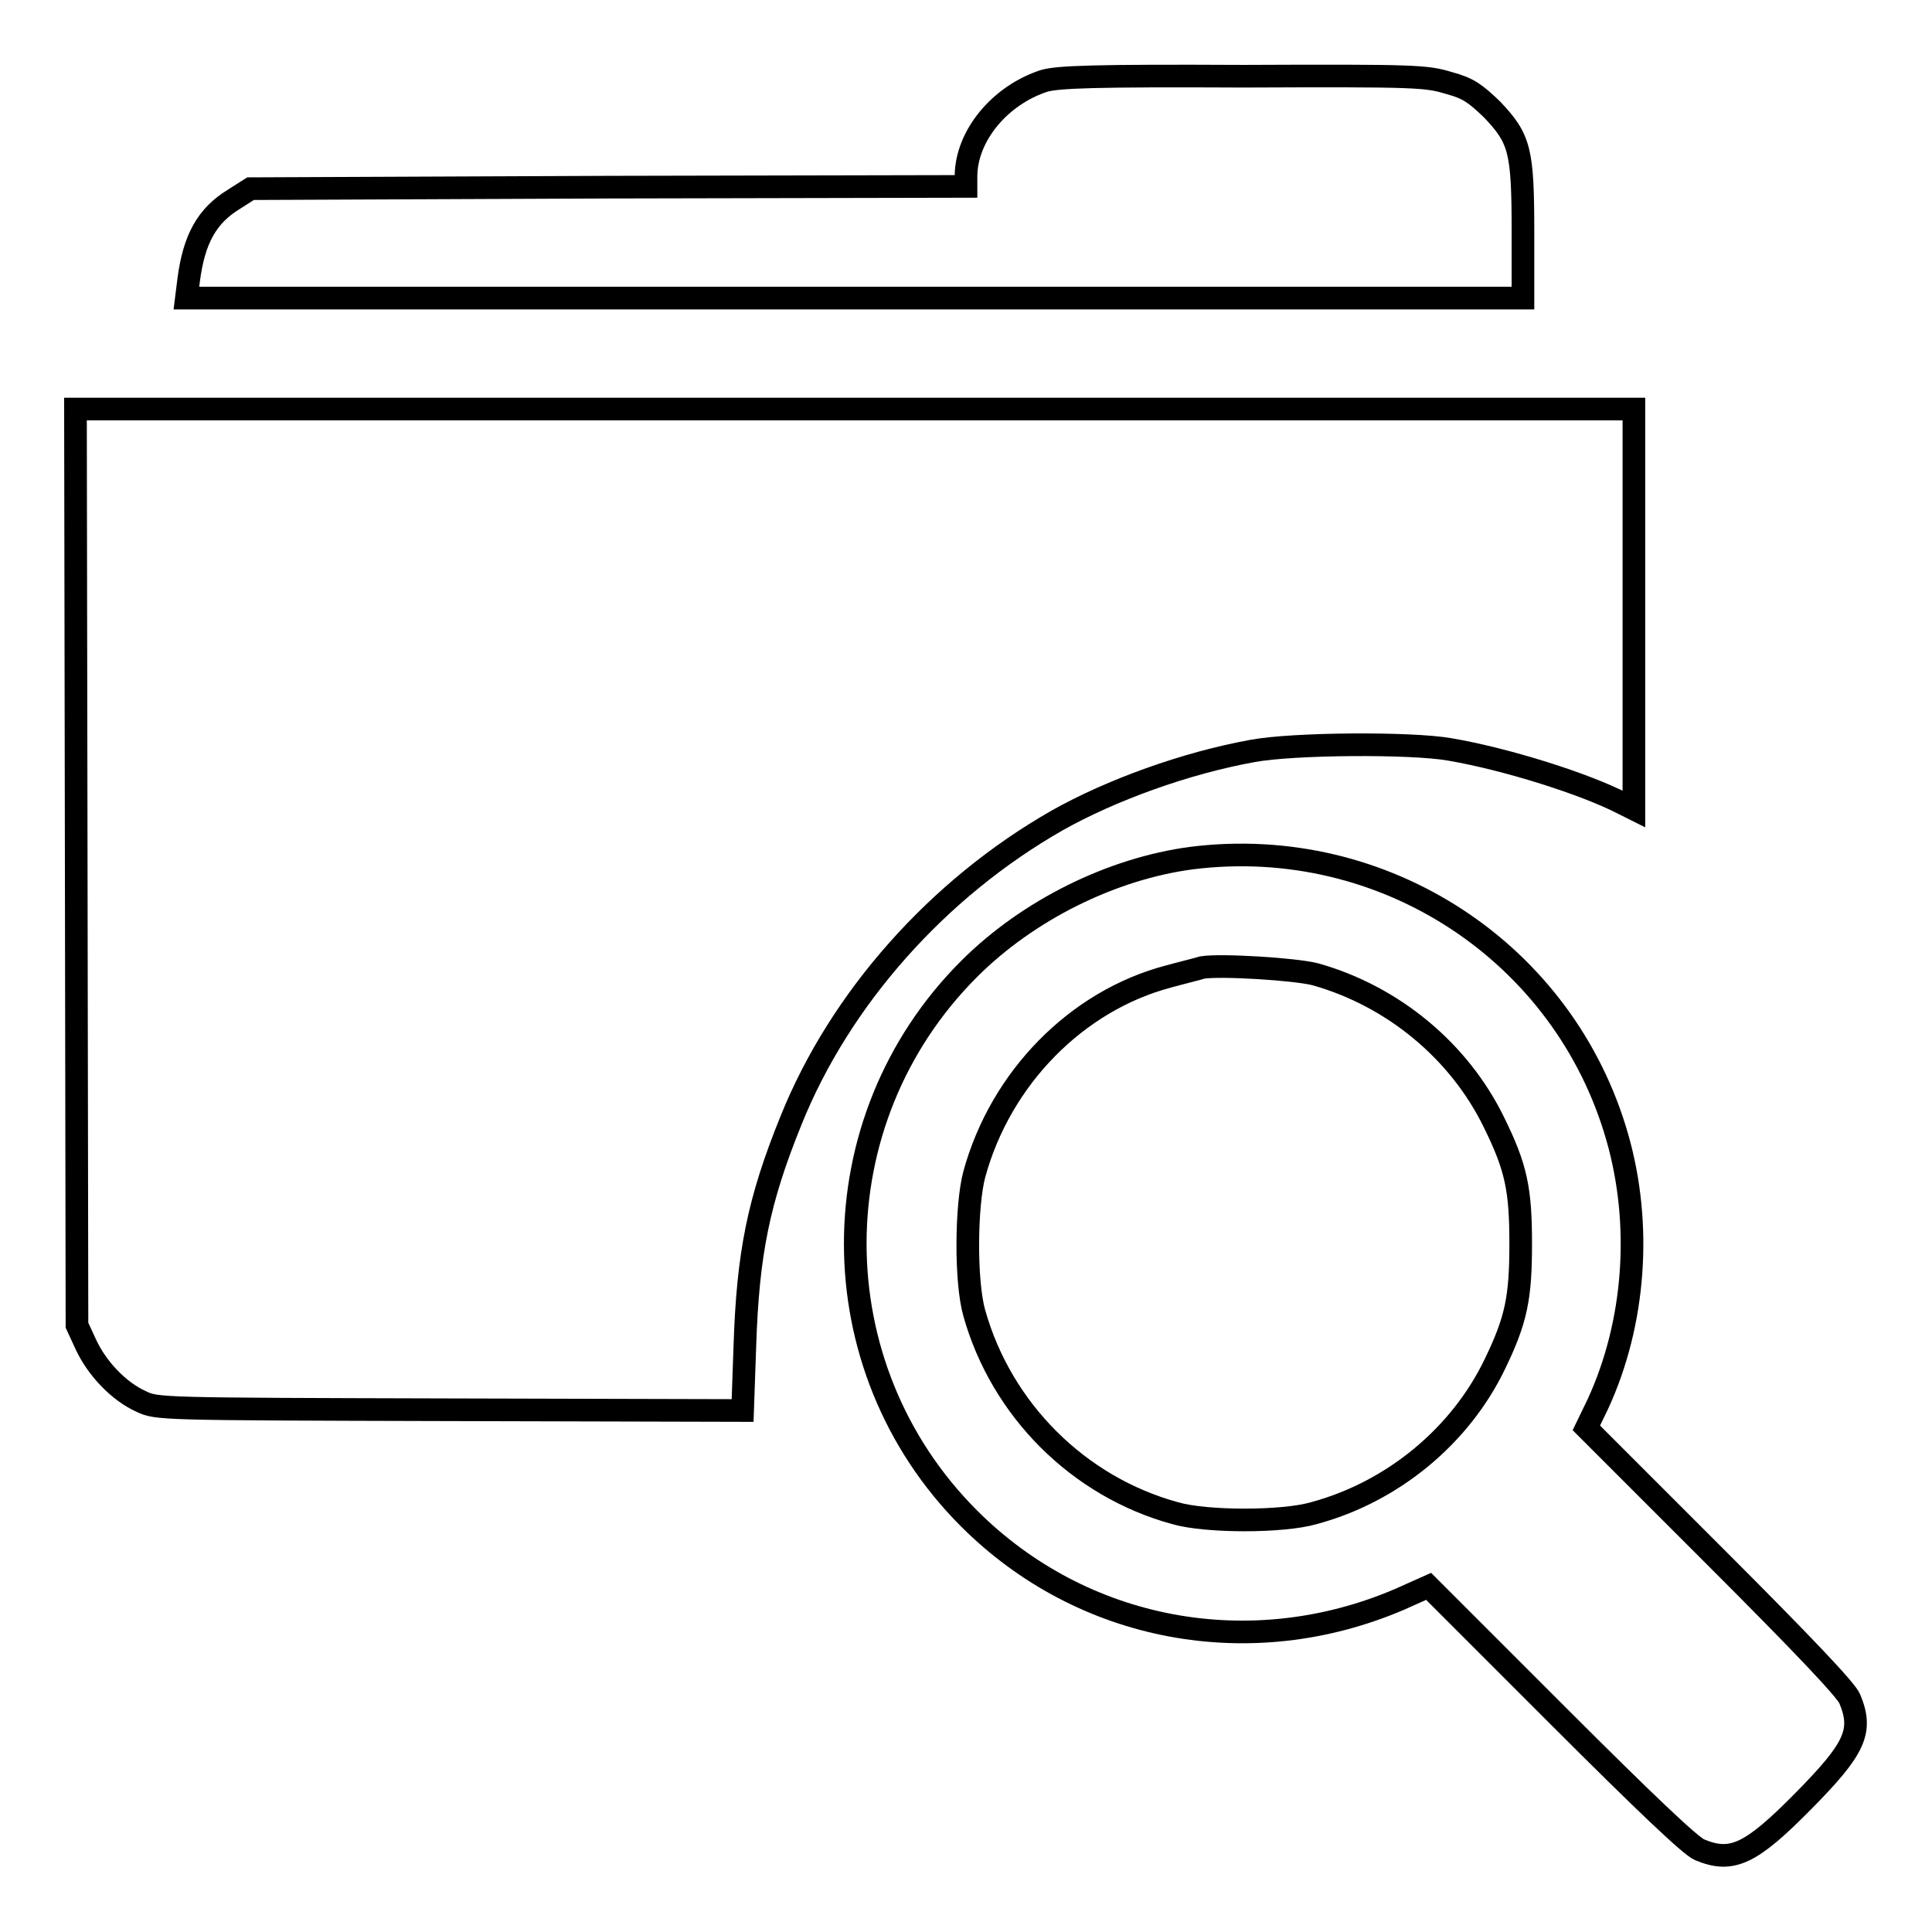 <?xml version="1.0" encoding="utf-8"?>
<!-- Svg Vector Icons : http://www.onlinewebfonts.com/icon -->
<!DOCTYPE svg PUBLIC "-//W3C//DTD SVG 1.1//EN" "http://www.w3.org/Graphics/SVG/1.1/DTD/svg11.dtd">
<svg version="1.1" xmlns="http://www.w3.org/2000/svg" xmlns:xlink="http://www.w3.org/1999/xlink" x="0px" y="0px" viewBox="0 0 256 256" enable-background="new 0 0 256 256" xml:space="preserve">
<g><g><g><path stroke-width="3" fill-opacity="0" stroke="#000000"  d="M138.4,10.7C132.5,12.6,128,18,128,23.4v1.3l-47.4,0.1L33.2,25L31,26.4c-3.6,2.2-5.3,5.3-6,10.7l-0.3,2.4h88.6h88.5v-8.7c0-10.9-0.4-12.4-4.1-16.3c-2.2-2.1-3.1-2.8-5.7-3.5c-3-0.9-4.1-1-27.2-0.9C144.7,10,140.3,10.2,138.4,10.7z"/><path stroke-width="3" fill-opacity="0" stroke="#000000"  d="M10.1,114.9l0.1,60.7l1.2,2.6c1.5,3.2,4.4,6.2,7.3,7.5c2.1,1,2.3,1,40.9,1.1l38.8,0.1l0.3-8.6c0.4-12.2,1.8-19.2,6.1-29.8c6.5-16.2,19.5-30.8,35.3-39.8c7.1-4,17-7.6,25.9-9.2c5.4-1,21-1.1,26.1-0.2c7.6,1.3,18,4.6,23,7.2l1.4,0.7V80.7V54.2H113.2H10L10.1,114.9z"/><path stroke-width="3" fill-opacity="0" stroke="#000000"  d="M157.9,113.7c-10.6,1.4-21.7,6.9-29.5,14.7c-20.1,20.1-20.1,52.7,0,72.8c15,15,37.3,19.2,57.1,10.7l3.8-1.7l17.1,17.1c11.6,11.6,17.6,17.3,18.8,17.8c4.3,1.8,6.8,0.6,13.8-6.5c6.8-6.9,7.9-9.2,6.1-13.5c-0.5-1.2-6.2-7.2-17.8-18.8l-17.1-17.1l1.5-3.1c5-10.8,5.9-23.9,2.6-35.4C207.3,126.2,183.4,110.5,157.9,113.7z M174.3,129.1c10.3,2.9,19.1,10.2,23.7,19.7c2.9,5.9,3.5,8.8,3.5,16s-0.6,10.1-3.4,15.9c-4.6,9.6-13.6,17-24,19.8c-4.1,1.2-14.3,1.2-18.4,0c-12.8-3.5-23-13.7-26.6-26.5c-1.2-4.2-1.1-14.3,0-18.4c3.5-12.8,13.6-23,25.7-26.2c1.8-0.5,3.9-1,4.5-1.2C161.7,127.8,171.6,128.4,174.3,129.1z"/></g></g></g>
</svg>